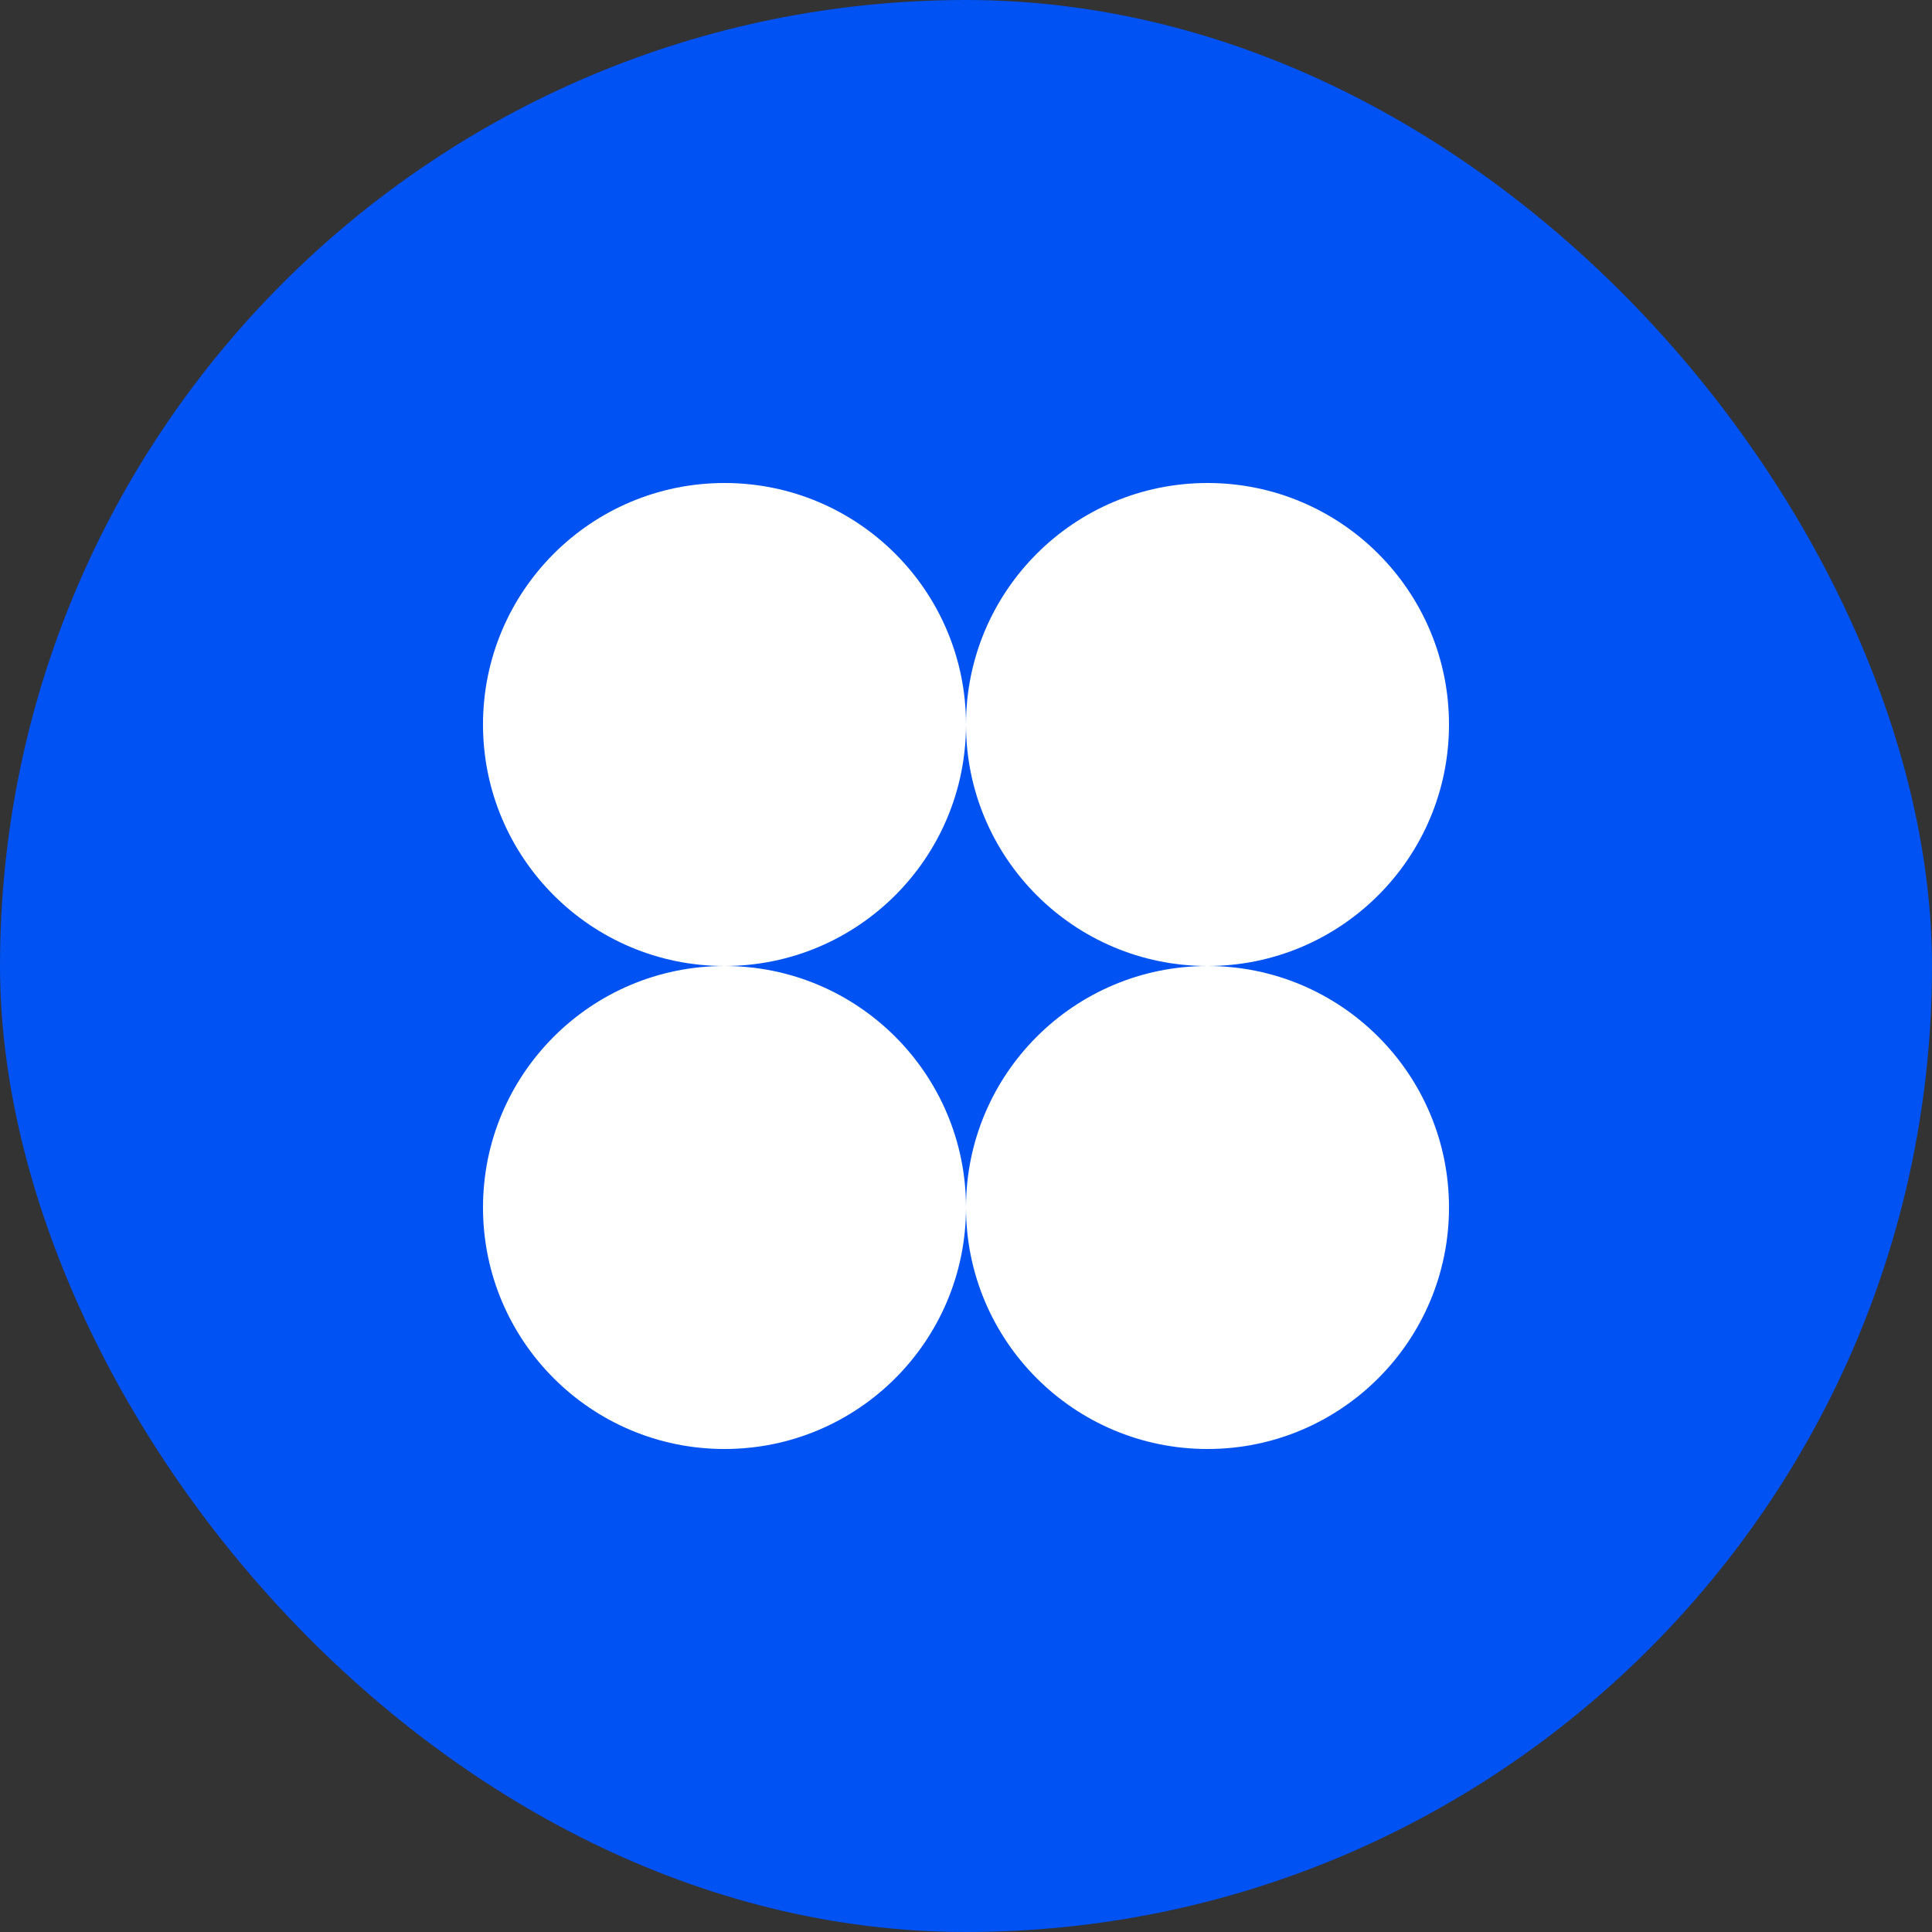 <?xml version="1.0" encoding="UTF-8"?> <svg xmlns="http://www.w3.org/2000/svg" width="30" height="30" viewBox="0 0 30 30" fill="none"><rect x="0" y="0" width="30" height="30" fill="#333333" stroke="none"/><rect width="30" height="30" rx="15" fill="#0052F2"></rect><circle cx="11.25" cy="11.25" r="3.75" fill="white"></circle><circle cx="11.25" cy="18.75" r="3.75" fill="white"></circle><circle cx="18.75" cy="11.25" r="3.75" fill="white"></circle><circle cx="18.75" cy="18.75" r="3.75" fill="white"></circle></svg> 